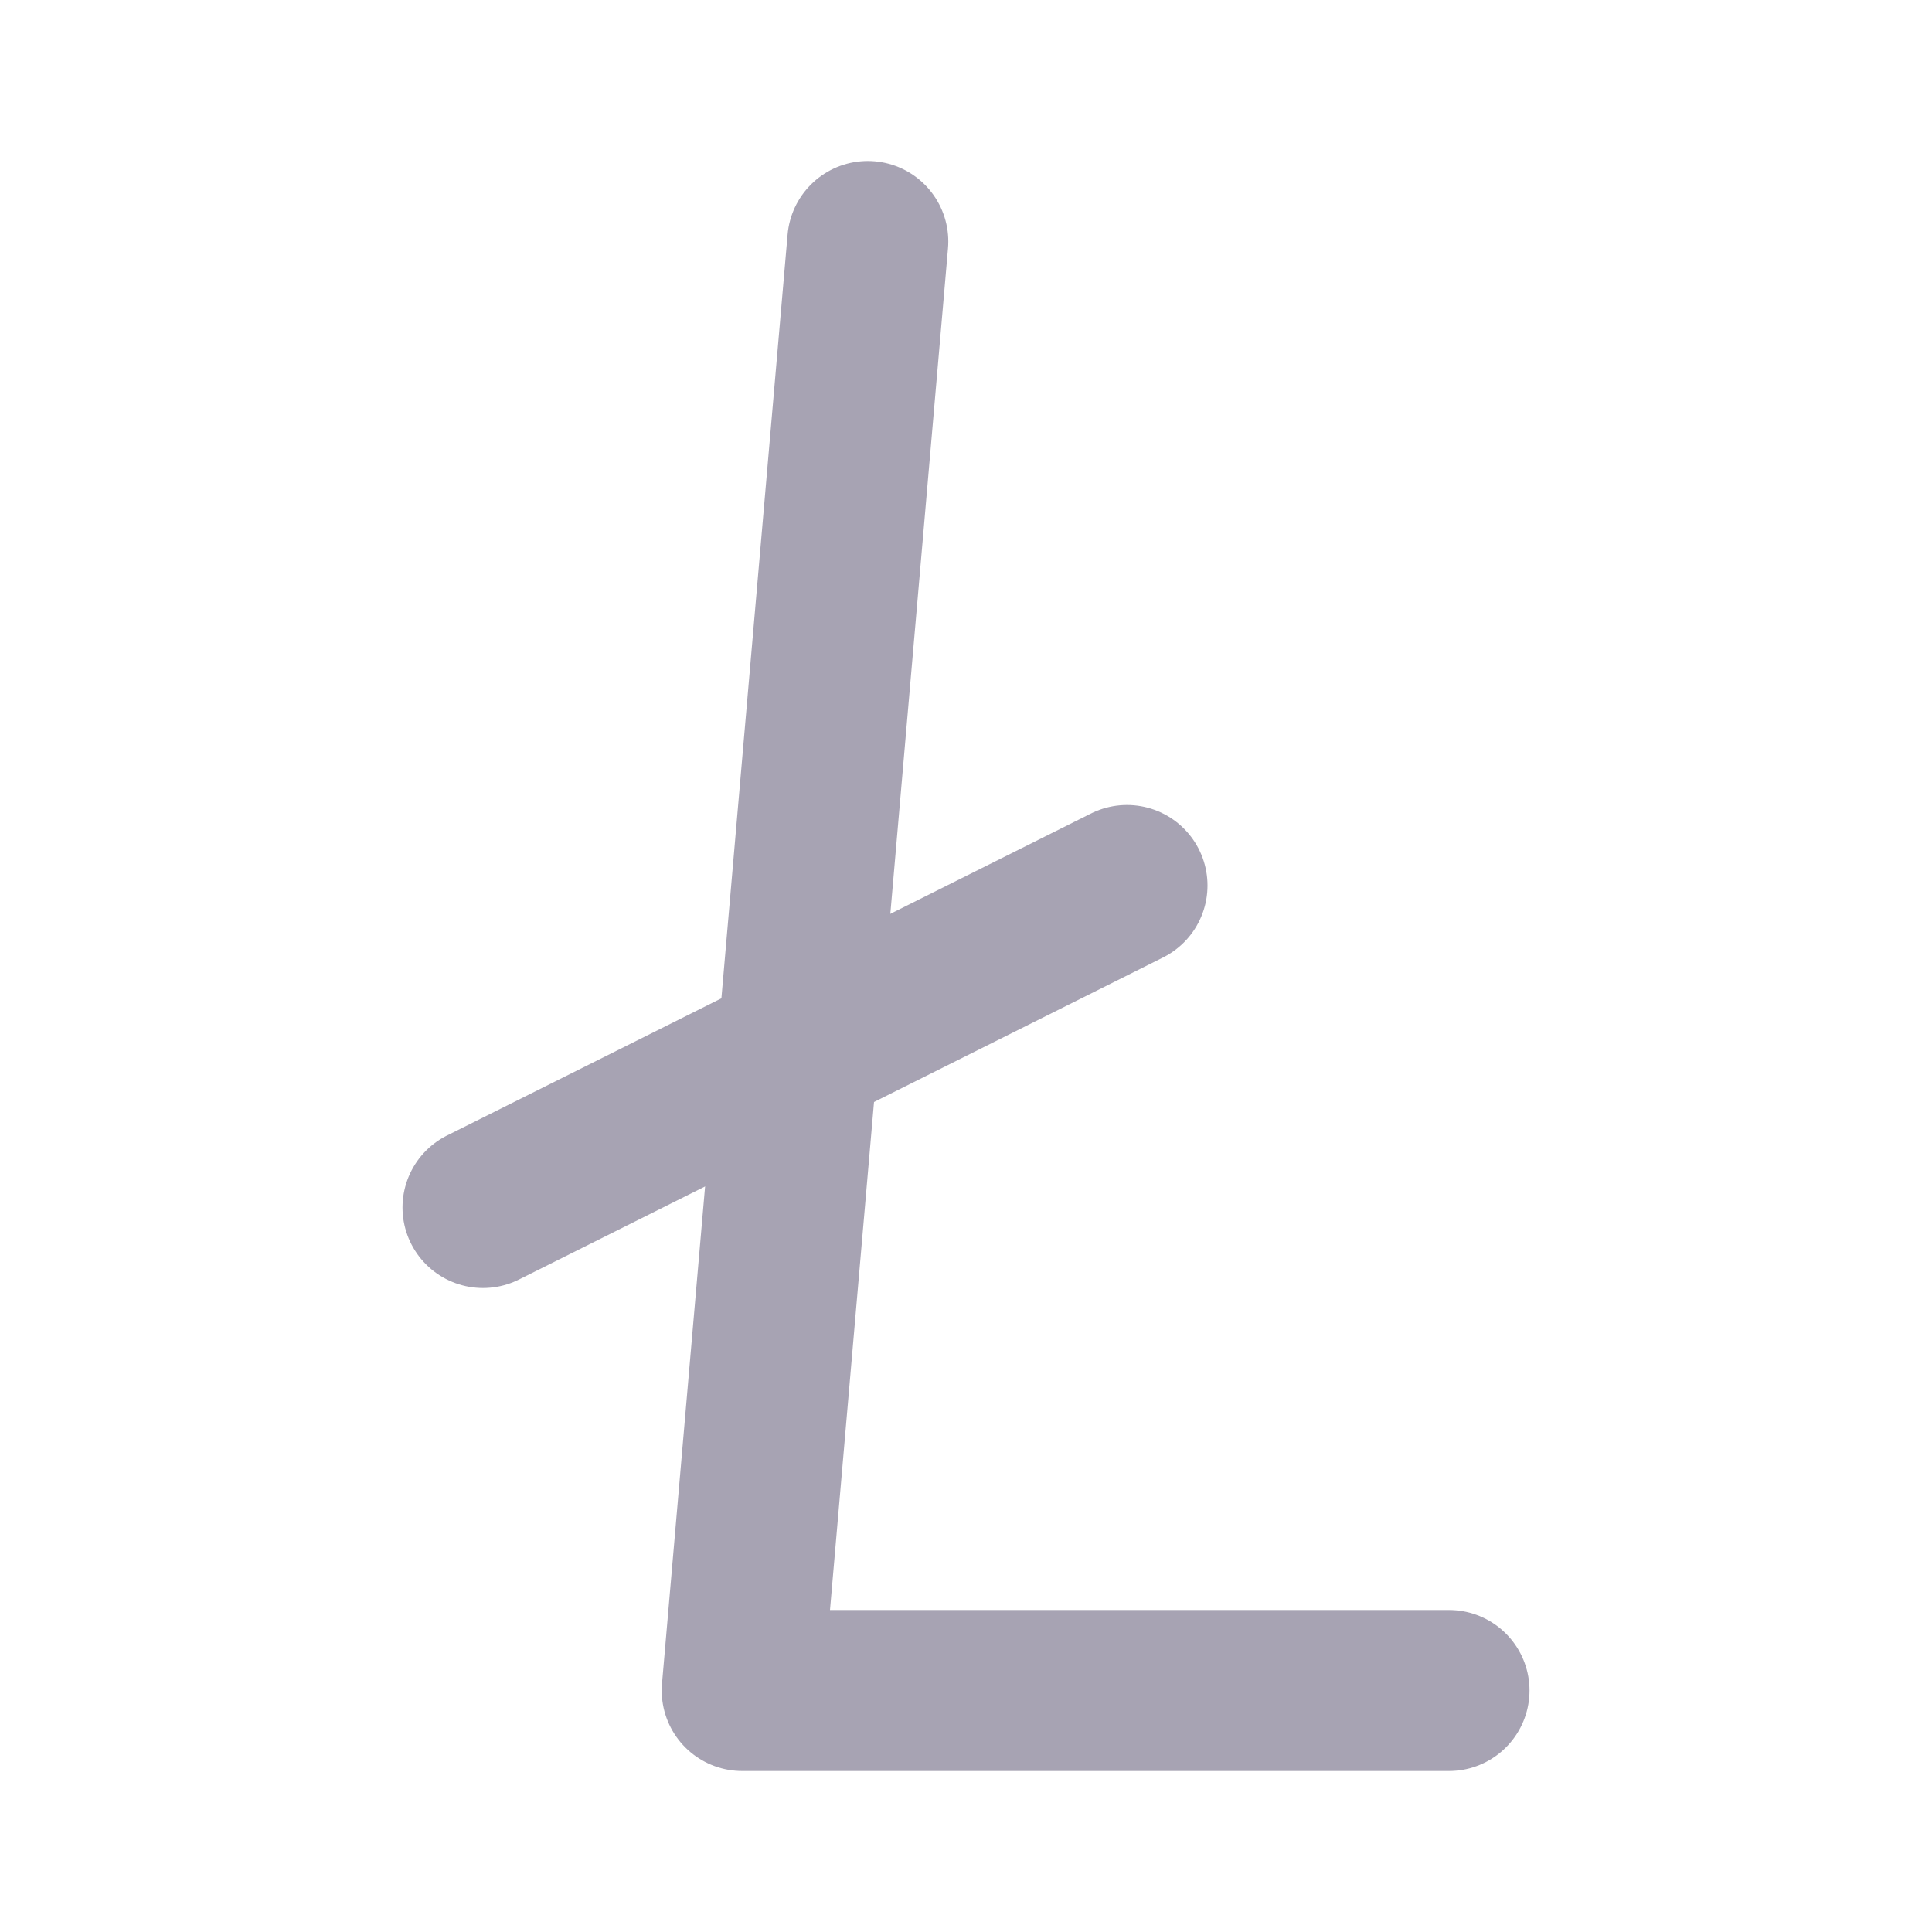 <svg fill="#000000" width="800px" height="800px" viewBox="0 0 24 24" id="litecoin"
    data-name="Flat Line" xmlns="http://www.w3.org/2000/svg" class="icon flat-line">

    <g id="SVGRepo_bgCarrier" stroke-width="0" />

    <g id="SVGRepo_tracerCarrier" stroke-linecap="round" stroke-linejoin="round" />

    <g id="SVGRepo_iconCarrier">

        <polyline id="primary" points="10.78 3 9.22 21 18 21"
            style="fill: none; stroke: #A7A3B3; stroke-linecap: round; stroke-linejoin: round; stroke-width: 2;" />

        <line id="primary-2" data-name="primary" x1="14" y1="11" x2="6" y2="15"
            style="fill: none; stroke: #A7A3B3; stroke-linecap: round; stroke-linejoin: round; stroke-width: 2;" />

    </g>

</svg>